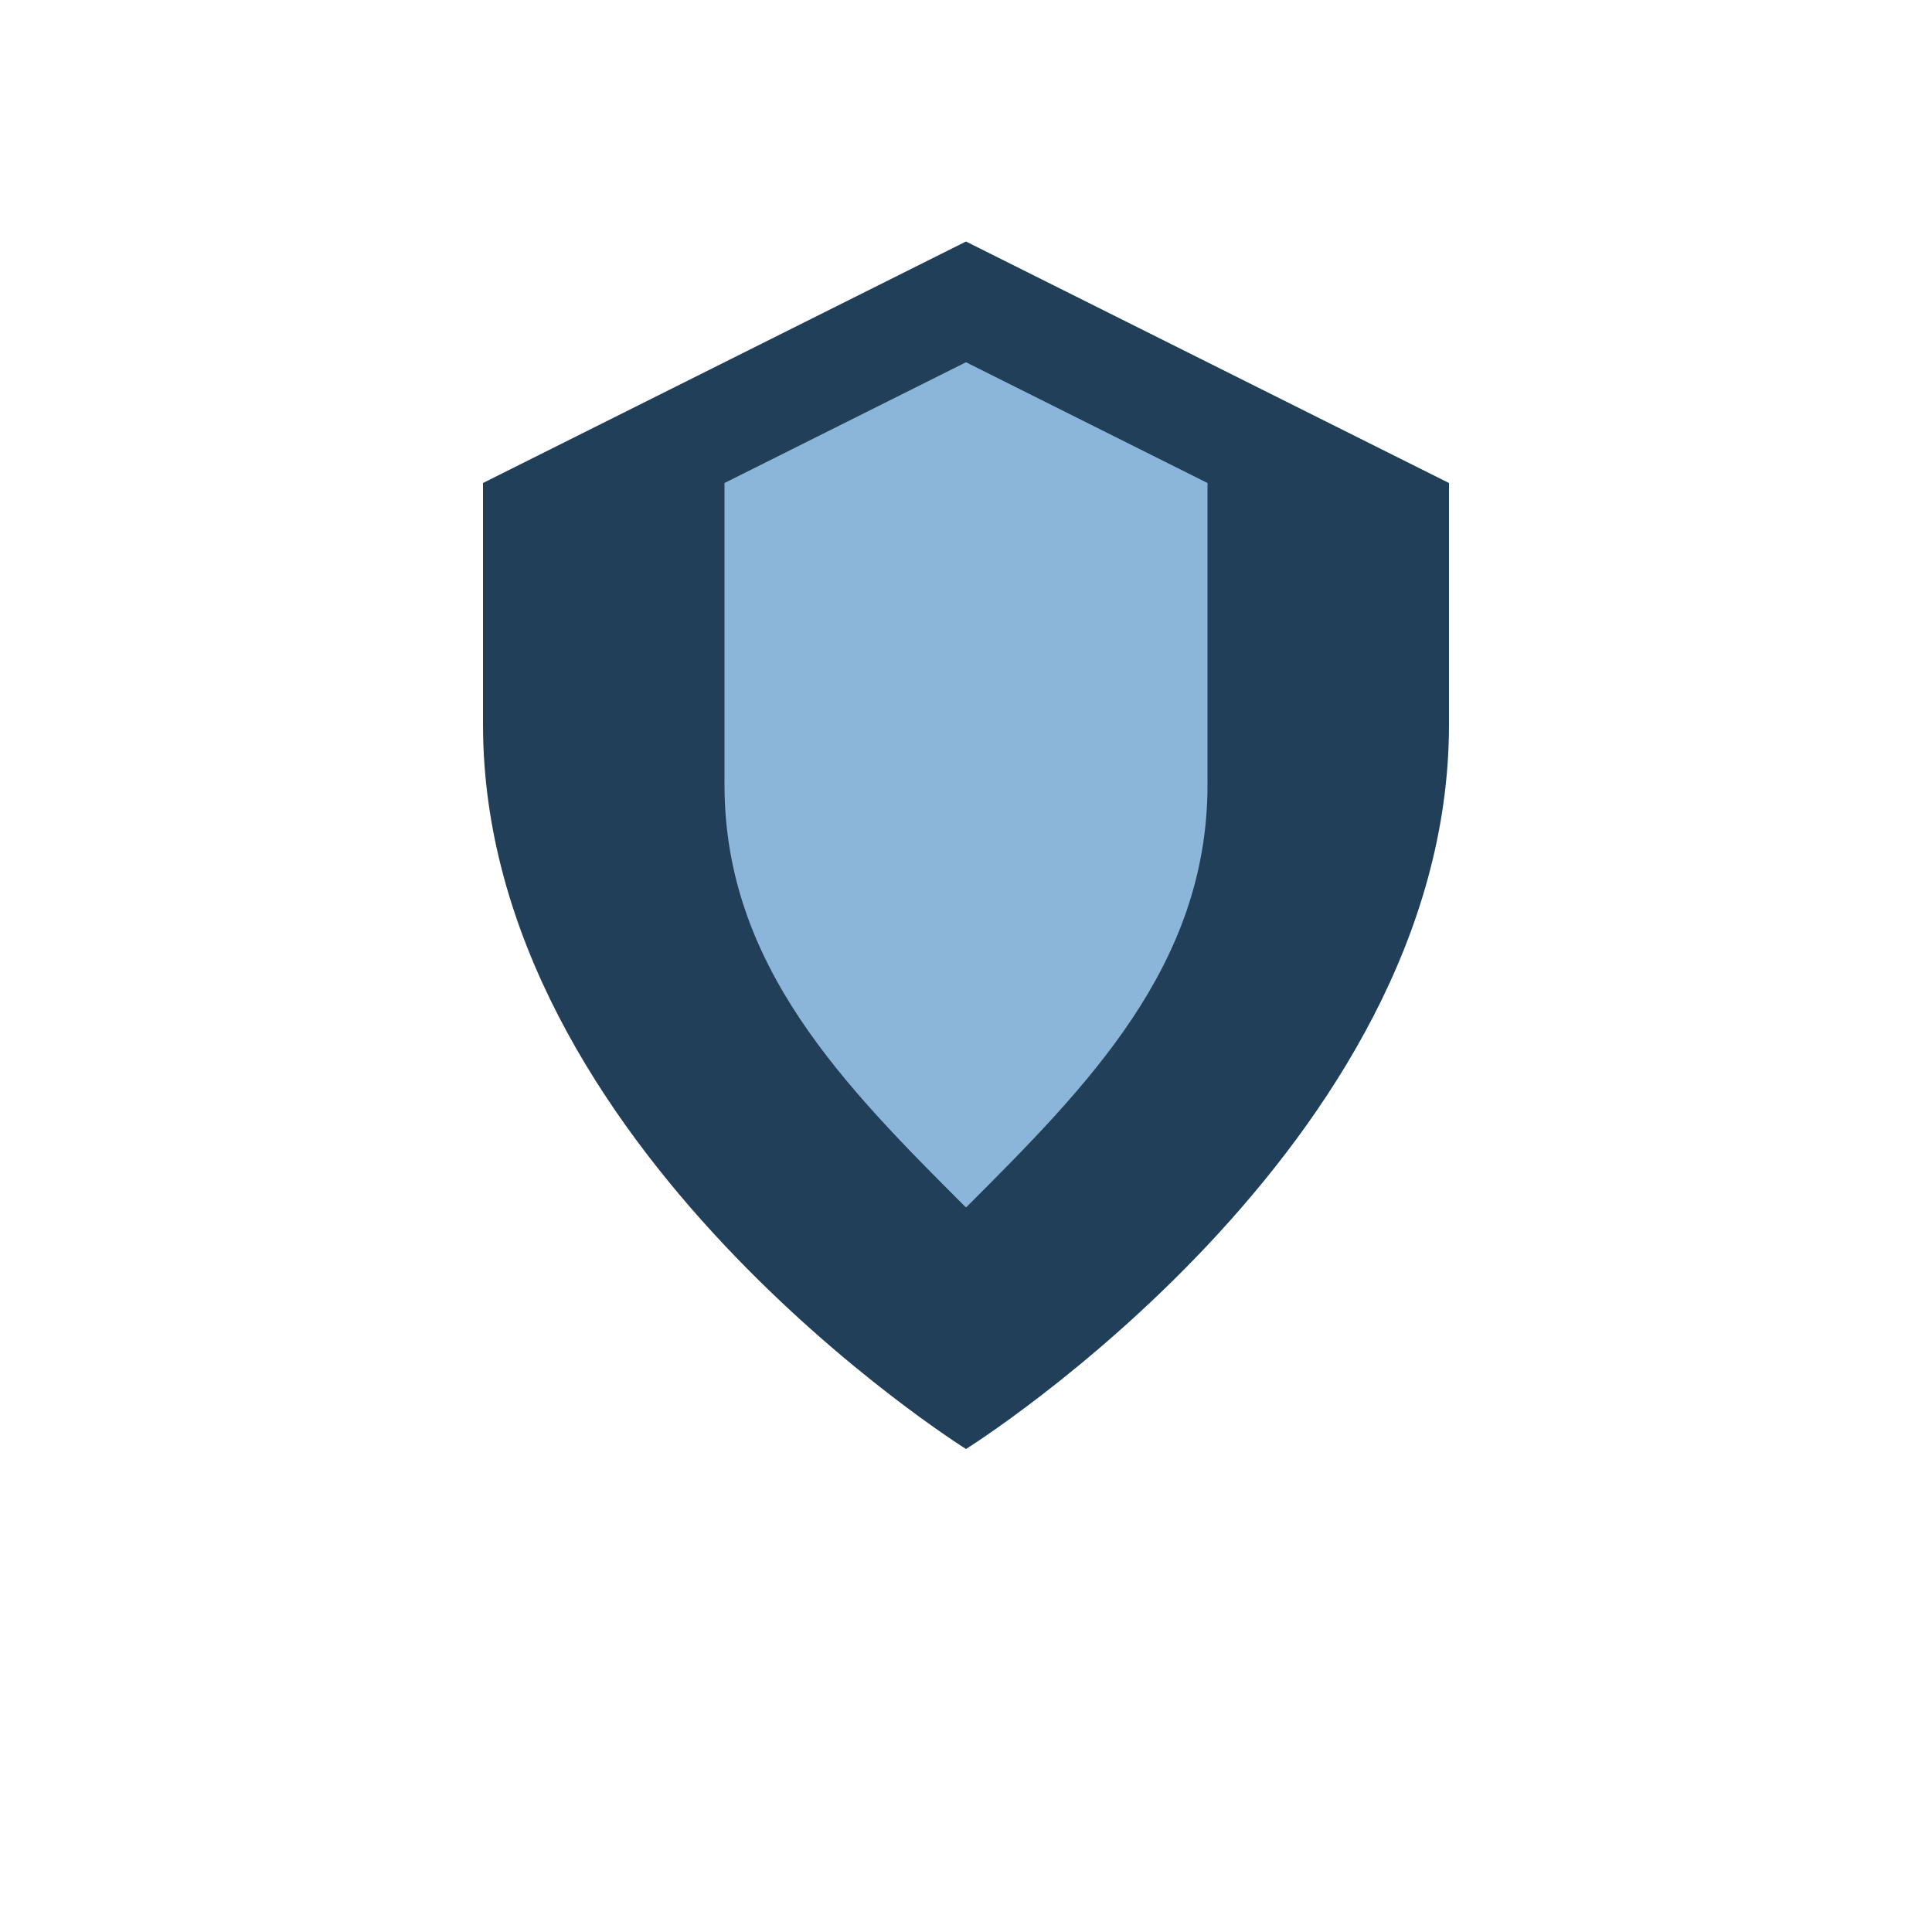 <?xml version="1.0" encoding="UTF-8"?>
<svg xmlns="http://www.w3.org/2000/svg" width="32" height="32" viewBox="0 0 32 32"><path d="M16 24s-8-5-8-12V8l8-4 8 4v4c0 7-8 12-8 12z" fill="#223F5A"/><path d="M16 20c-2-2-4-4-4-7v-5l4-2 4 2v5c0 3-2 5-4 7z" fill="#8CB6D9"/></svg>